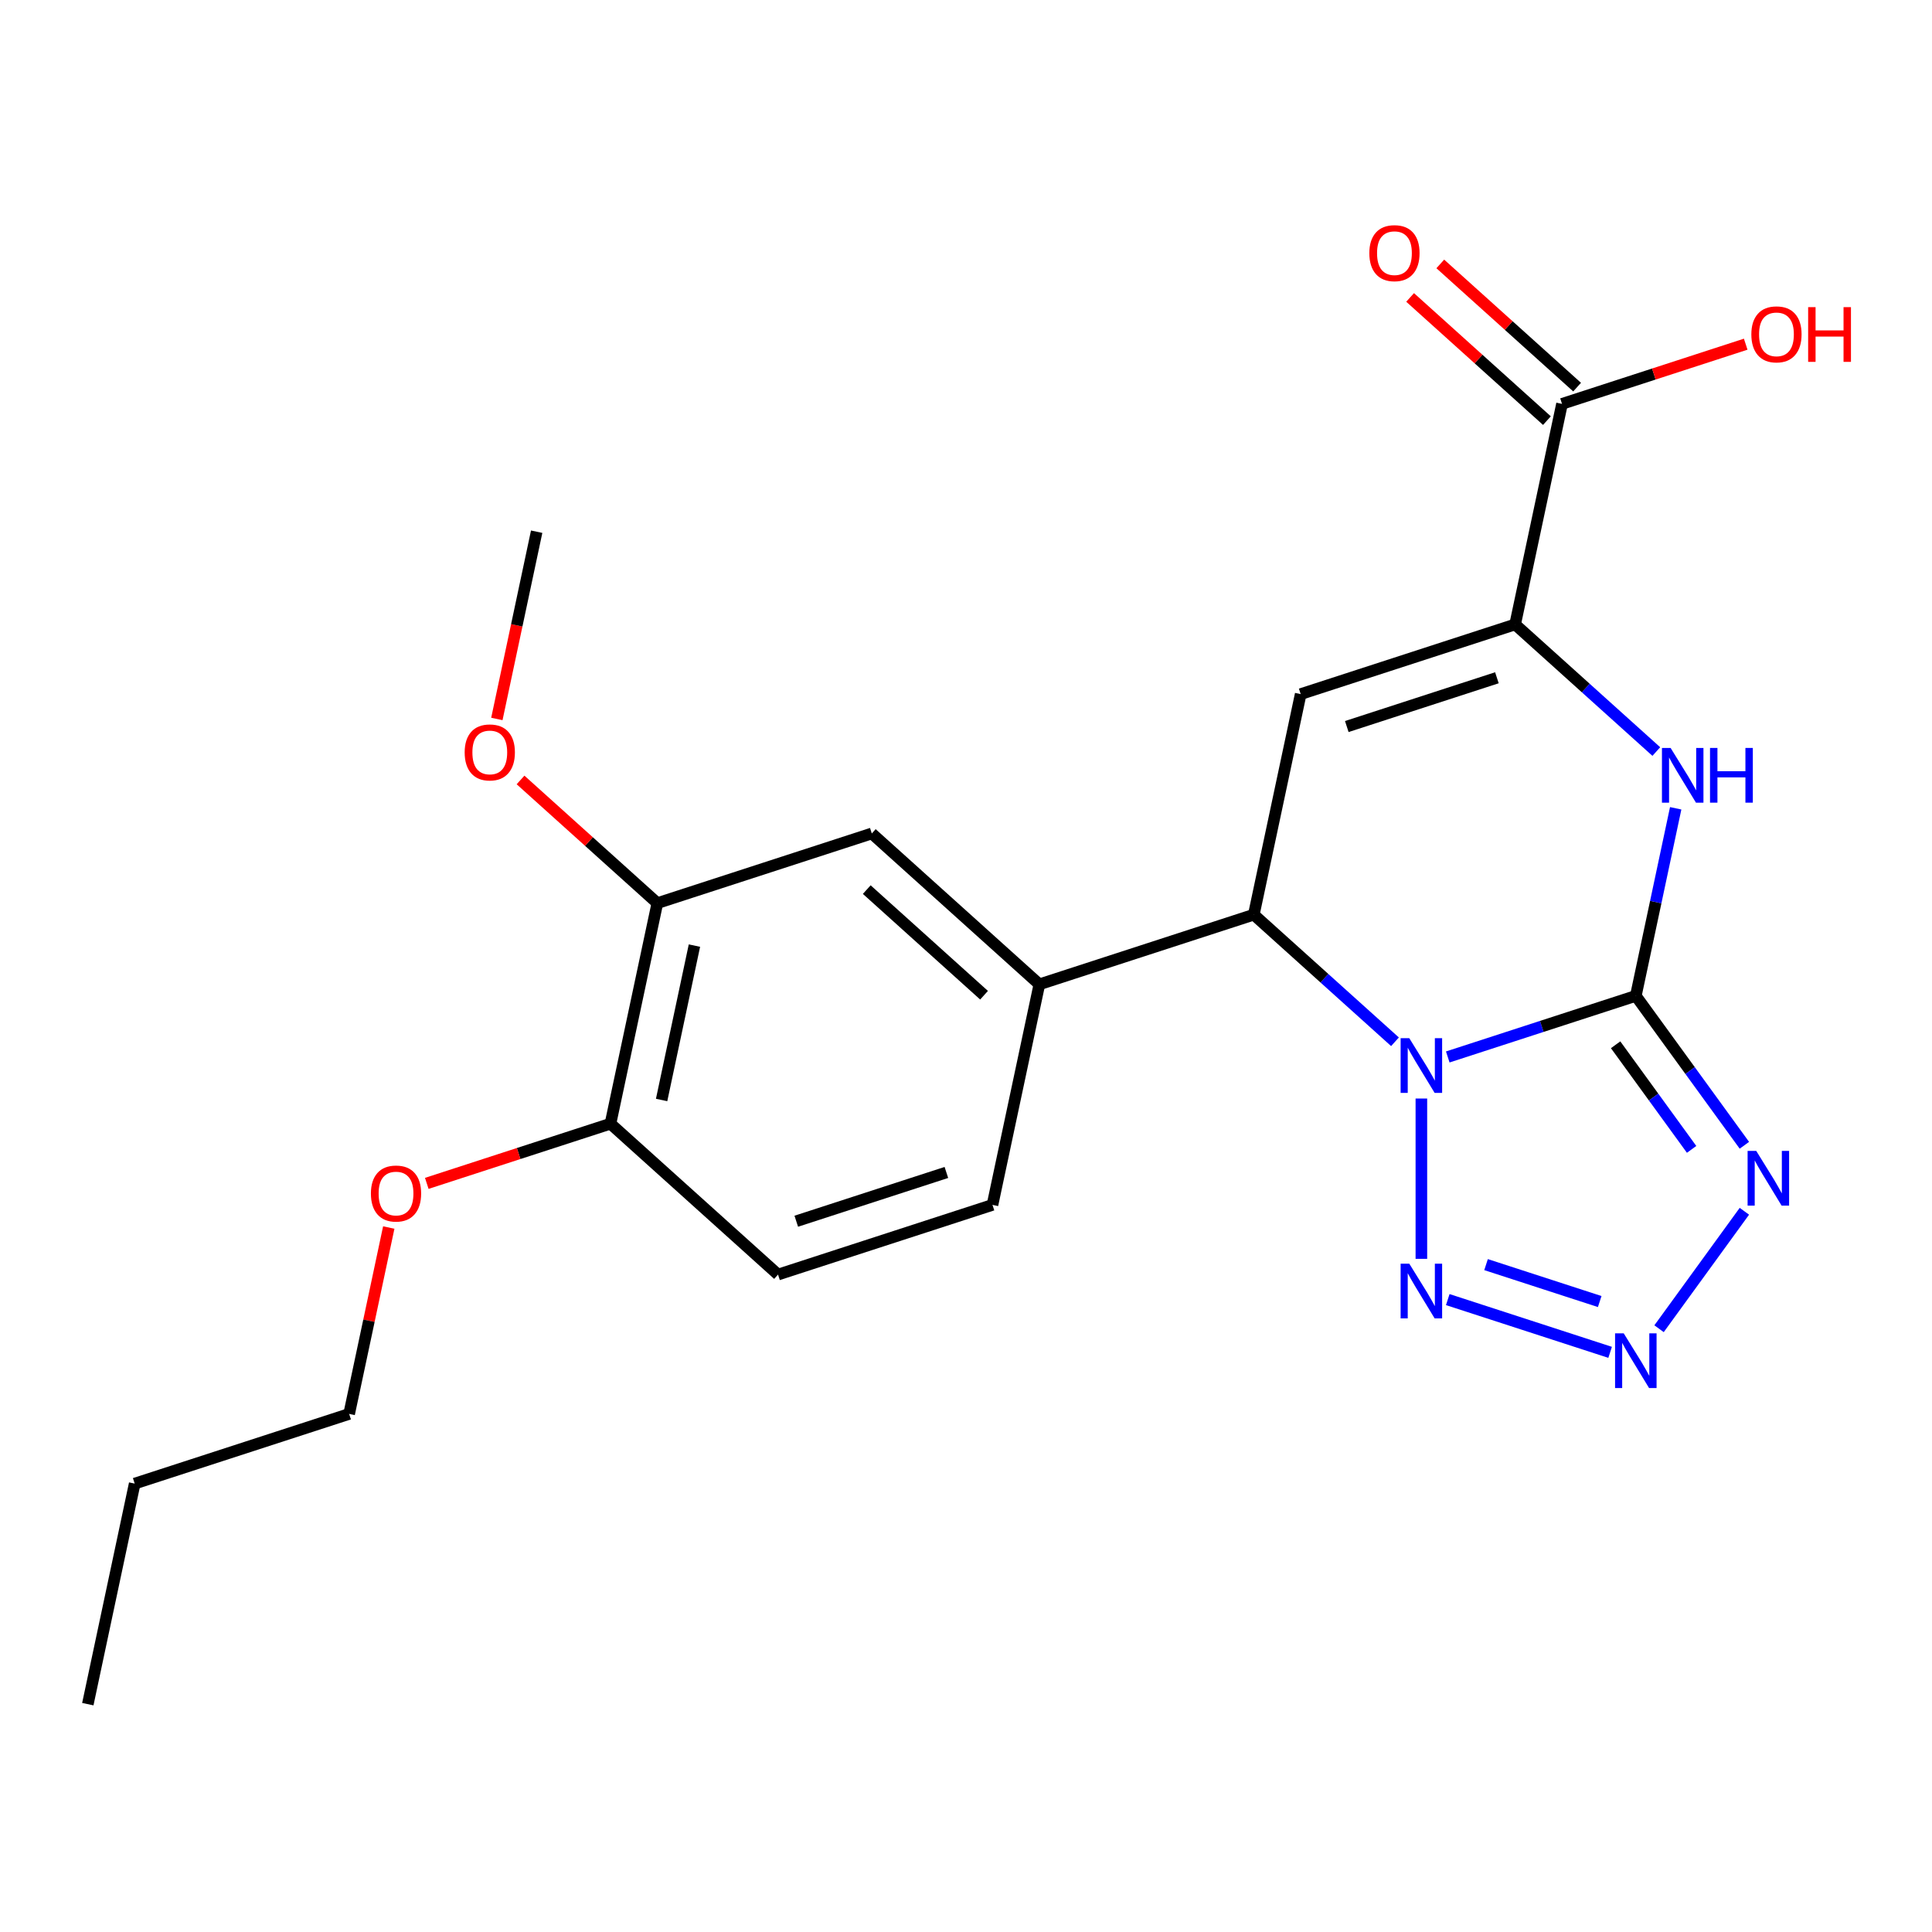 <?xml version='1.0' encoding='iso-8859-1'?>
<svg version='1.1' baseProfile='full'
              xmlns='http://www.w3.org/2000/svg'
                      xmlns:rdkit='http://www.rdkit.org/xml'
                      xmlns:xlink='http://www.w3.org/1999/xlink'
                  xml:space='preserve'
width='1000px' height='1000px' viewBox='0 0 1000 1000'>
<!-- END OF HEADER -->
<rect style='opacity:1.0;fill:#FFFFFF;stroke:none' width='1000' height='1000' x='0' y='0'> </rect>
<path class='bond-0' d='M 749.358,547.081 L 798.028,531.268' style='fill:none;fill-rule:evenodd;stroke:#0000FF;stroke-width:6px;stroke-linecap:butt;stroke-linejoin:miter;stroke-opacity:1' />
<path class='bond-0' d='M 798.028,531.268 L 846.697,515.454' style='fill:none;fill-rule:evenodd;stroke:#000000;stroke-width:6px;stroke-linecap:butt;stroke-linejoin:miter;stroke-opacity:1' />
<path class='bond-2' d='M 735.701,568.597 L 735.701,651.577' style='fill:none;fill-rule:evenodd;stroke:#0000FF;stroke-width:6px;stroke-linecap:butt;stroke-linejoin:miter;stroke-opacity:1' />
<path class='bond-5' d='M 722.043,539.221 L 685.506,506.323' style='fill:none;fill-rule:evenodd;stroke:#0000FF;stroke-width:6px;stroke-linecap:butt;stroke-linejoin:miter;stroke-opacity:1' />
<path class='bond-5' d='M 685.506,506.323 L 648.969,473.425' style='fill:none;fill-rule:evenodd;stroke:#000000;stroke-width:6px;stroke-linecap:butt;stroke-linejoin:miter;stroke-opacity:1' />
<path class='bond-1' d='M 846.697,515.454 L 874.793,554.125' style='fill:none;fill-rule:evenodd;stroke:#000000;stroke-width:6px;stroke-linecap:butt;stroke-linejoin:miter;stroke-opacity:1' />
<path class='bond-1' d='M 874.793,554.125 L 902.889,592.796' style='fill:none;fill-rule:evenodd;stroke:#0000FF;stroke-width:6px;stroke-linecap:butt;stroke-linejoin:miter;stroke-opacity:1' />
<path class='bond-1' d='M 836.242,540.775 L 855.91,567.845' style='fill:none;fill-rule:evenodd;stroke:#000000;stroke-width:6px;stroke-linecap:butt;stroke-linejoin:miter;stroke-opacity:1' />
<path class='bond-1' d='M 855.91,567.845 L 875.577,594.914' style='fill:none;fill-rule:evenodd;stroke:#0000FF;stroke-width:6px;stroke-linecap:butt;stroke-linejoin:miter;stroke-opacity:1' />
<path class='bond-3' d='M 846.697,515.454 L 857.015,466.913' style='fill:none;fill-rule:evenodd;stroke:#000000;stroke-width:6px;stroke-linecap:butt;stroke-linejoin:miter;stroke-opacity:1' />
<path class='bond-3' d='M 857.015,466.913 L 867.333,418.373' style='fill:none;fill-rule:evenodd;stroke:#0000FF;stroke-width:6px;stroke-linecap:butt;stroke-linejoin:miter;stroke-opacity:1' />
<path class='bond-23' d='M 902.889,626.951 L 858.722,687.743' style='fill:none;fill-rule:evenodd;stroke:#0000FF;stroke-width:6px;stroke-linecap:butt;stroke-linejoin:miter;stroke-opacity:1' />
<path class='bond-4' d='M 749.358,672.666 L 833.399,699.972' style='fill:none;fill-rule:evenodd;stroke:#0000FF;stroke-width:6px;stroke-linecap:butt;stroke-linejoin:miter;stroke-opacity:1' />
<path class='bond-4' d='M 769.177,654.562 L 828.006,673.677' style='fill:none;fill-rule:evenodd;stroke:#0000FF;stroke-width:6px;stroke-linecap:butt;stroke-linejoin:miter;stroke-opacity:1' />
<path class='bond-24' d='M 857.305,388.998 L 820.768,356.1' style='fill:none;fill-rule:evenodd;stroke:#0000FF;stroke-width:6px;stroke-linecap:butt;stroke-linejoin:miter;stroke-opacity:1' />
<path class='bond-24' d='M 820.768,356.1 L 784.231,323.202' style='fill:none;fill-rule:evenodd;stroke:#000000;stroke-width:6px;stroke-linecap:butt;stroke-linejoin:miter;stroke-opacity:1' />
<path class='bond-6' d='M 648.969,473.425 L 673.234,359.267' style='fill:none;fill-rule:evenodd;stroke:#000000;stroke-width:6px;stroke-linecap:butt;stroke-linejoin:miter;stroke-opacity:1' />
<path class='bond-8' d='M 648.969,473.425 L 537.972,509.49' style='fill:none;fill-rule:evenodd;stroke:#000000;stroke-width:6px;stroke-linecap:butt;stroke-linejoin:miter;stroke-opacity:1' />
<path class='bond-7' d='M 673.234,359.267 L 784.231,323.202' style='fill:none;fill-rule:evenodd;stroke:#000000;stroke-width:6px;stroke-linecap:butt;stroke-linejoin:miter;stroke-opacity:1' />
<path class='bond-7' d='M 697.097,376.056 L 774.794,350.811' style='fill:none;fill-rule:evenodd;stroke:#000000;stroke-width:6px;stroke-linecap:butt;stroke-linejoin:miter;stroke-opacity:1' />
<path class='bond-9' d='M 784.231,323.202 L 808.496,209.043' style='fill:none;fill-rule:evenodd;stroke:#000000;stroke-width:6px;stroke-linecap:butt;stroke-linejoin:miter;stroke-opacity:1' />
<path class='bond-10' d='M 537.972,509.49 L 451.24,431.397' style='fill:none;fill-rule:evenodd;stroke:#000000;stroke-width:6px;stroke-linecap:butt;stroke-linejoin:miter;stroke-opacity:1' />
<path class='bond-10' d='M 509.344,515.123 L 448.631,460.457' style='fill:none;fill-rule:evenodd;stroke:#000000;stroke-width:6px;stroke-linecap:butt;stroke-linejoin:miter;stroke-opacity:1' />
<path class='bond-13' d='M 537.972,509.49 L 513.707,623.649' style='fill:none;fill-rule:evenodd;stroke:#000000;stroke-width:6px;stroke-linecap:butt;stroke-linejoin:miter;stroke-opacity:1' />
<path class='bond-14' d='M 816.305,200.37 L 780.898,168.489' style='fill:none;fill-rule:evenodd;stroke:#000000;stroke-width:6px;stroke-linecap:butt;stroke-linejoin:miter;stroke-opacity:1' />
<path class='bond-14' d='M 780.898,168.489 L 745.491,136.609' style='fill:none;fill-rule:evenodd;stroke:#FF0000;stroke-width:6px;stroke-linecap:butt;stroke-linejoin:miter;stroke-opacity:1' />
<path class='bond-14' d='M 800.687,217.716 L 765.28,185.836' style='fill:none;fill-rule:evenodd;stroke:#000000;stroke-width:6px;stroke-linecap:butt;stroke-linejoin:miter;stroke-opacity:1' />
<path class='bond-14' d='M 765.28,185.836 L 729.873,153.955' style='fill:none;fill-rule:evenodd;stroke:#FF0000;stroke-width:6px;stroke-linecap:butt;stroke-linejoin:miter;stroke-opacity:1' />
<path class='bond-16' d='M 808.496,209.043 L 856.036,193.597' style='fill:none;fill-rule:evenodd;stroke:#000000;stroke-width:6px;stroke-linecap:butt;stroke-linejoin:miter;stroke-opacity:1' />
<path class='bond-16' d='M 856.036,193.597 L 903.575,178.15' style='fill:none;fill-rule:evenodd;stroke:#FF0000;stroke-width:6px;stroke-linecap:butt;stroke-linejoin:miter;stroke-opacity:1' />
<path class='bond-11' d='M 451.24,431.397 L 340.244,467.462' style='fill:none;fill-rule:evenodd;stroke:#000000;stroke-width:6px;stroke-linecap:butt;stroke-linejoin:miter;stroke-opacity:1' />
<path class='bond-17' d='M 340.244,467.462 L 304.837,435.581' style='fill:none;fill-rule:evenodd;stroke:#000000;stroke-width:6px;stroke-linecap:butt;stroke-linejoin:miter;stroke-opacity:1' />
<path class='bond-17' d='M 304.837,435.581 L 269.43,403.701' style='fill:none;fill-rule:evenodd;stroke:#FF0000;stroke-width:6px;stroke-linecap:butt;stroke-linejoin:miter;stroke-opacity:1' />
<path class='bond-25' d='M 340.244,467.462 L 315.978,581.621' style='fill:none;fill-rule:evenodd;stroke:#000000;stroke-width:6px;stroke-linecap:butt;stroke-linejoin:miter;stroke-opacity:1' />
<path class='bond-25' d='M 359.436,489.439 L 342.45,569.35' style='fill:none;fill-rule:evenodd;stroke:#000000;stroke-width:6px;stroke-linecap:butt;stroke-linejoin:miter;stroke-opacity:1' />
<path class='bond-12' d='M 315.978,581.621 L 402.71,659.714' style='fill:none;fill-rule:evenodd;stroke:#000000;stroke-width:6px;stroke-linecap:butt;stroke-linejoin:miter;stroke-opacity:1' />
<path class='bond-18' d='M 315.978,581.621 L 268.439,597.067' style='fill:none;fill-rule:evenodd;stroke:#000000;stroke-width:6px;stroke-linecap:butt;stroke-linejoin:miter;stroke-opacity:1' />
<path class='bond-18' d='M 268.439,597.067 L 220.899,612.514' style='fill:none;fill-rule:evenodd;stroke:#FF0000;stroke-width:6px;stroke-linecap:butt;stroke-linejoin:miter;stroke-opacity:1' />
<path class='bond-15' d='M 513.707,623.649 L 402.71,659.714' style='fill:none;fill-rule:evenodd;stroke:#000000;stroke-width:6px;stroke-linecap:butt;stroke-linejoin:miter;stroke-opacity:1' />
<path class='bond-15' d='M 489.844,606.859 L 412.147,632.105' style='fill:none;fill-rule:evenodd;stroke:#000000;stroke-width:6px;stroke-linecap:butt;stroke-linejoin:miter;stroke-opacity:1' />
<path class='bond-20' d='M 257.176,372.131 L 267.477,323.67' style='fill:none;fill-rule:evenodd;stroke:#FF0000;stroke-width:6px;stroke-linecap:butt;stroke-linejoin:miter;stroke-opacity:1' />
<path class='bond-20' d='M 267.477,323.67 L 277.777,275.21' style='fill:none;fill-rule:evenodd;stroke:#000000;stroke-width:6px;stroke-linecap:butt;stroke-linejoin:miter;stroke-opacity:1' />
<path class='bond-19' d='M 201.224,635.363 L 190.97,683.604' style='fill:none;fill-rule:evenodd;stroke:#FF0000;stroke-width:6px;stroke-linecap:butt;stroke-linejoin:miter;stroke-opacity:1' />
<path class='bond-19' d='M 190.97,683.604 L 180.717,731.844' style='fill:none;fill-rule:evenodd;stroke:#000000;stroke-width:6px;stroke-linecap:butt;stroke-linejoin:miter;stroke-opacity:1' />
<path class='bond-21' d='M 180.717,731.844 L 69.72,767.909' style='fill:none;fill-rule:evenodd;stroke:#000000;stroke-width:6px;stroke-linecap:butt;stroke-linejoin:miter;stroke-opacity:1' />
<path class='bond-22' d='M 69.72,767.909 L 45.455,882.068' style='fill:none;fill-rule:evenodd;stroke:#000000;stroke-width:6px;stroke-linecap:butt;stroke-linejoin:miter;stroke-opacity:1' />
<path  class='atom-0' d='M 729.441 537.359
L 738.721 552.359
Q 739.641 553.839, 741.121 556.519
Q 742.601 559.199, 742.681 559.359
L 742.681 537.359
L 746.441 537.359
L 746.441 565.679
L 742.561 565.679
L 732.601 549.279
Q 731.441 547.359, 730.201 545.159
Q 729.001 542.959, 728.641 542.279
L 728.641 565.679
L 724.961 565.679
L 724.961 537.359
L 729.441 537.359
' fill='#0000FF'/>
<path  class='atom-2' d='M 909.037 595.713
L 918.317 610.713
Q 919.237 612.193, 920.717 614.873
Q 922.197 617.553, 922.277 617.713
L 922.277 595.713
L 926.037 595.713
L 926.037 624.033
L 922.157 624.033
L 912.197 607.633
Q 911.037 605.713, 909.797 603.513
Q 908.597 601.313, 908.237 600.633
L 908.237 624.033
L 904.557 624.033
L 904.557 595.713
L 909.037 595.713
' fill='#0000FF'/>
<path  class='atom-3' d='M 729.441 654.068
L 738.721 669.068
Q 739.641 670.548, 741.121 673.228
Q 742.601 675.908, 742.681 676.068
L 742.681 654.068
L 746.441 654.068
L 746.441 682.388
L 742.561 682.388
L 732.601 665.988
Q 731.441 664.068, 730.201 661.868
Q 729.001 659.668, 728.641 658.988
L 728.641 682.388
L 724.961 682.388
L 724.961 654.068
L 729.441 654.068
' fill='#0000FF'/>
<path  class='atom-4' d='M 864.703 387.135
L 873.983 402.135
Q 874.903 403.615, 876.383 406.295
Q 877.863 408.975, 877.943 409.135
L 877.943 387.135
L 881.703 387.135
L 881.703 415.455
L 877.823 415.455
L 867.863 399.055
Q 866.703 397.135, 865.463 394.935
Q 864.263 392.735, 863.903 392.055
L 863.903 415.455
L 860.223 415.455
L 860.223 387.135
L 864.703 387.135
' fill='#0000FF'/>
<path  class='atom-4' d='M 885.103 387.135
L 888.943 387.135
L 888.943 399.175
L 903.423 399.175
L 903.423 387.135
L 907.263 387.135
L 907.263 415.455
L 903.423 415.455
L 903.423 402.375
L 888.943 402.375
L 888.943 415.455
L 885.103 415.455
L 885.103 387.135
' fill='#0000FF'/>
<path  class='atom-5' d='M 840.437 690.133
L 849.717 705.133
Q 850.637 706.613, 852.117 709.293
Q 853.597 711.973, 853.677 712.133
L 853.677 690.133
L 857.437 690.133
L 857.437 718.453
L 853.557 718.453
L 843.597 702.053
Q 842.437 700.133, 841.197 697.933
Q 839.997 695.733, 839.637 695.053
L 839.637 718.453
L 835.957 718.453
L 835.957 690.133
L 840.437 690.133
' fill='#0000FF'/>
<path  class='atom-15' d='M 708.764 131.03
Q 708.764 124.23, 712.124 120.43
Q 715.484 116.63, 721.764 116.63
Q 728.044 116.63, 731.404 120.43
Q 734.764 124.23, 734.764 131.03
Q 734.764 137.91, 731.364 141.83
Q 727.964 145.71, 721.764 145.71
Q 715.524 145.71, 712.124 141.83
Q 708.764 137.95, 708.764 131.03
M 721.764 142.51
Q 726.084 142.51, 728.404 139.63
Q 730.764 136.71, 730.764 131.03
Q 730.764 125.47, 728.404 122.67
Q 726.084 119.83, 721.764 119.83
Q 717.444 119.83, 715.084 122.63
Q 712.764 125.43, 712.764 131.03
Q 712.764 136.75, 715.084 139.63
Q 717.444 142.51, 721.764 142.51
' fill='#FF0000'/>
<path  class='atom-17' d='M 906.493 173.058
Q 906.493 166.258, 909.853 162.458
Q 913.213 158.658, 919.493 158.658
Q 925.773 158.658, 929.133 162.458
Q 932.493 166.258, 932.493 173.058
Q 932.493 179.938, 929.093 183.858
Q 925.693 187.738, 919.493 187.738
Q 913.253 187.738, 909.853 183.858
Q 906.493 179.978, 906.493 173.058
M 919.493 184.538
Q 923.813 184.538, 926.133 181.658
Q 928.493 178.738, 928.493 173.058
Q 928.493 167.498, 926.133 164.698
Q 923.813 161.858, 919.493 161.858
Q 915.173 161.858, 912.813 164.658
Q 910.493 167.458, 910.493 173.058
Q 910.493 178.778, 912.813 181.658
Q 915.173 184.538, 919.493 184.538
' fill='#FF0000'/>
<path  class='atom-17' d='M 935.893 158.978
L 939.733 158.978
L 939.733 171.018
L 954.213 171.018
L 954.213 158.978
L 958.053 158.978
L 958.053 187.298
L 954.213 187.298
L 954.213 174.218
L 939.733 174.218
L 939.733 187.298
L 935.893 187.298
L 935.893 158.978
' fill='#FF0000'/>
<path  class='atom-18' d='M 240.512 389.448
Q 240.512 382.648, 243.872 378.848
Q 247.232 375.048, 253.512 375.048
Q 259.792 375.048, 263.152 378.848
Q 266.512 382.648, 266.512 389.448
Q 266.512 396.328, 263.112 400.248
Q 259.712 404.128, 253.512 404.128
Q 247.272 404.128, 243.872 400.248
Q 240.512 396.368, 240.512 389.448
M 253.512 400.928
Q 257.832 400.928, 260.152 398.048
Q 262.512 395.128, 262.512 389.448
Q 262.512 383.888, 260.152 381.088
Q 257.832 378.248, 253.512 378.248
Q 249.192 378.248, 246.832 381.048
Q 244.512 383.848, 244.512 389.448
Q 244.512 395.168, 246.832 398.048
Q 249.192 400.928, 253.512 400.928
' fill='#FF0000'/>
<path  class='atom-19' d='M 191.982 617.766
Q 191.982 610.966, 195.342 607.166
Q 198.702 603.366, 204.982 603.366
Q 211.262 603.366, 214.622 607.166
Q 217.982 610.966, 217.982 617.766
Q 217.982 624.646, 214.582 628.566
Q 211.182 632.446, 204.982 632.446
Q 198.742 632.446, 195.342 628.566
Q 191.982 624.686, 191.982 617.766
M 204.982 629.246
Q 209.302 629.246, 211.622 626.366
Q 213.982 623.446, 213.982 617.766
Q 213.982 612.206, 211.622 609.406
Q 209.302 606.566, 204.982 606.566
Q 200.662 606.566, 198.302 609.366
Q 195.982 612.166, 195.982 617.766
Q 195.982 623.486, 198.302 626.366
Q 200.662 629.246, 204.982 629.246
' fill='#FF0000'/>
</svg>
